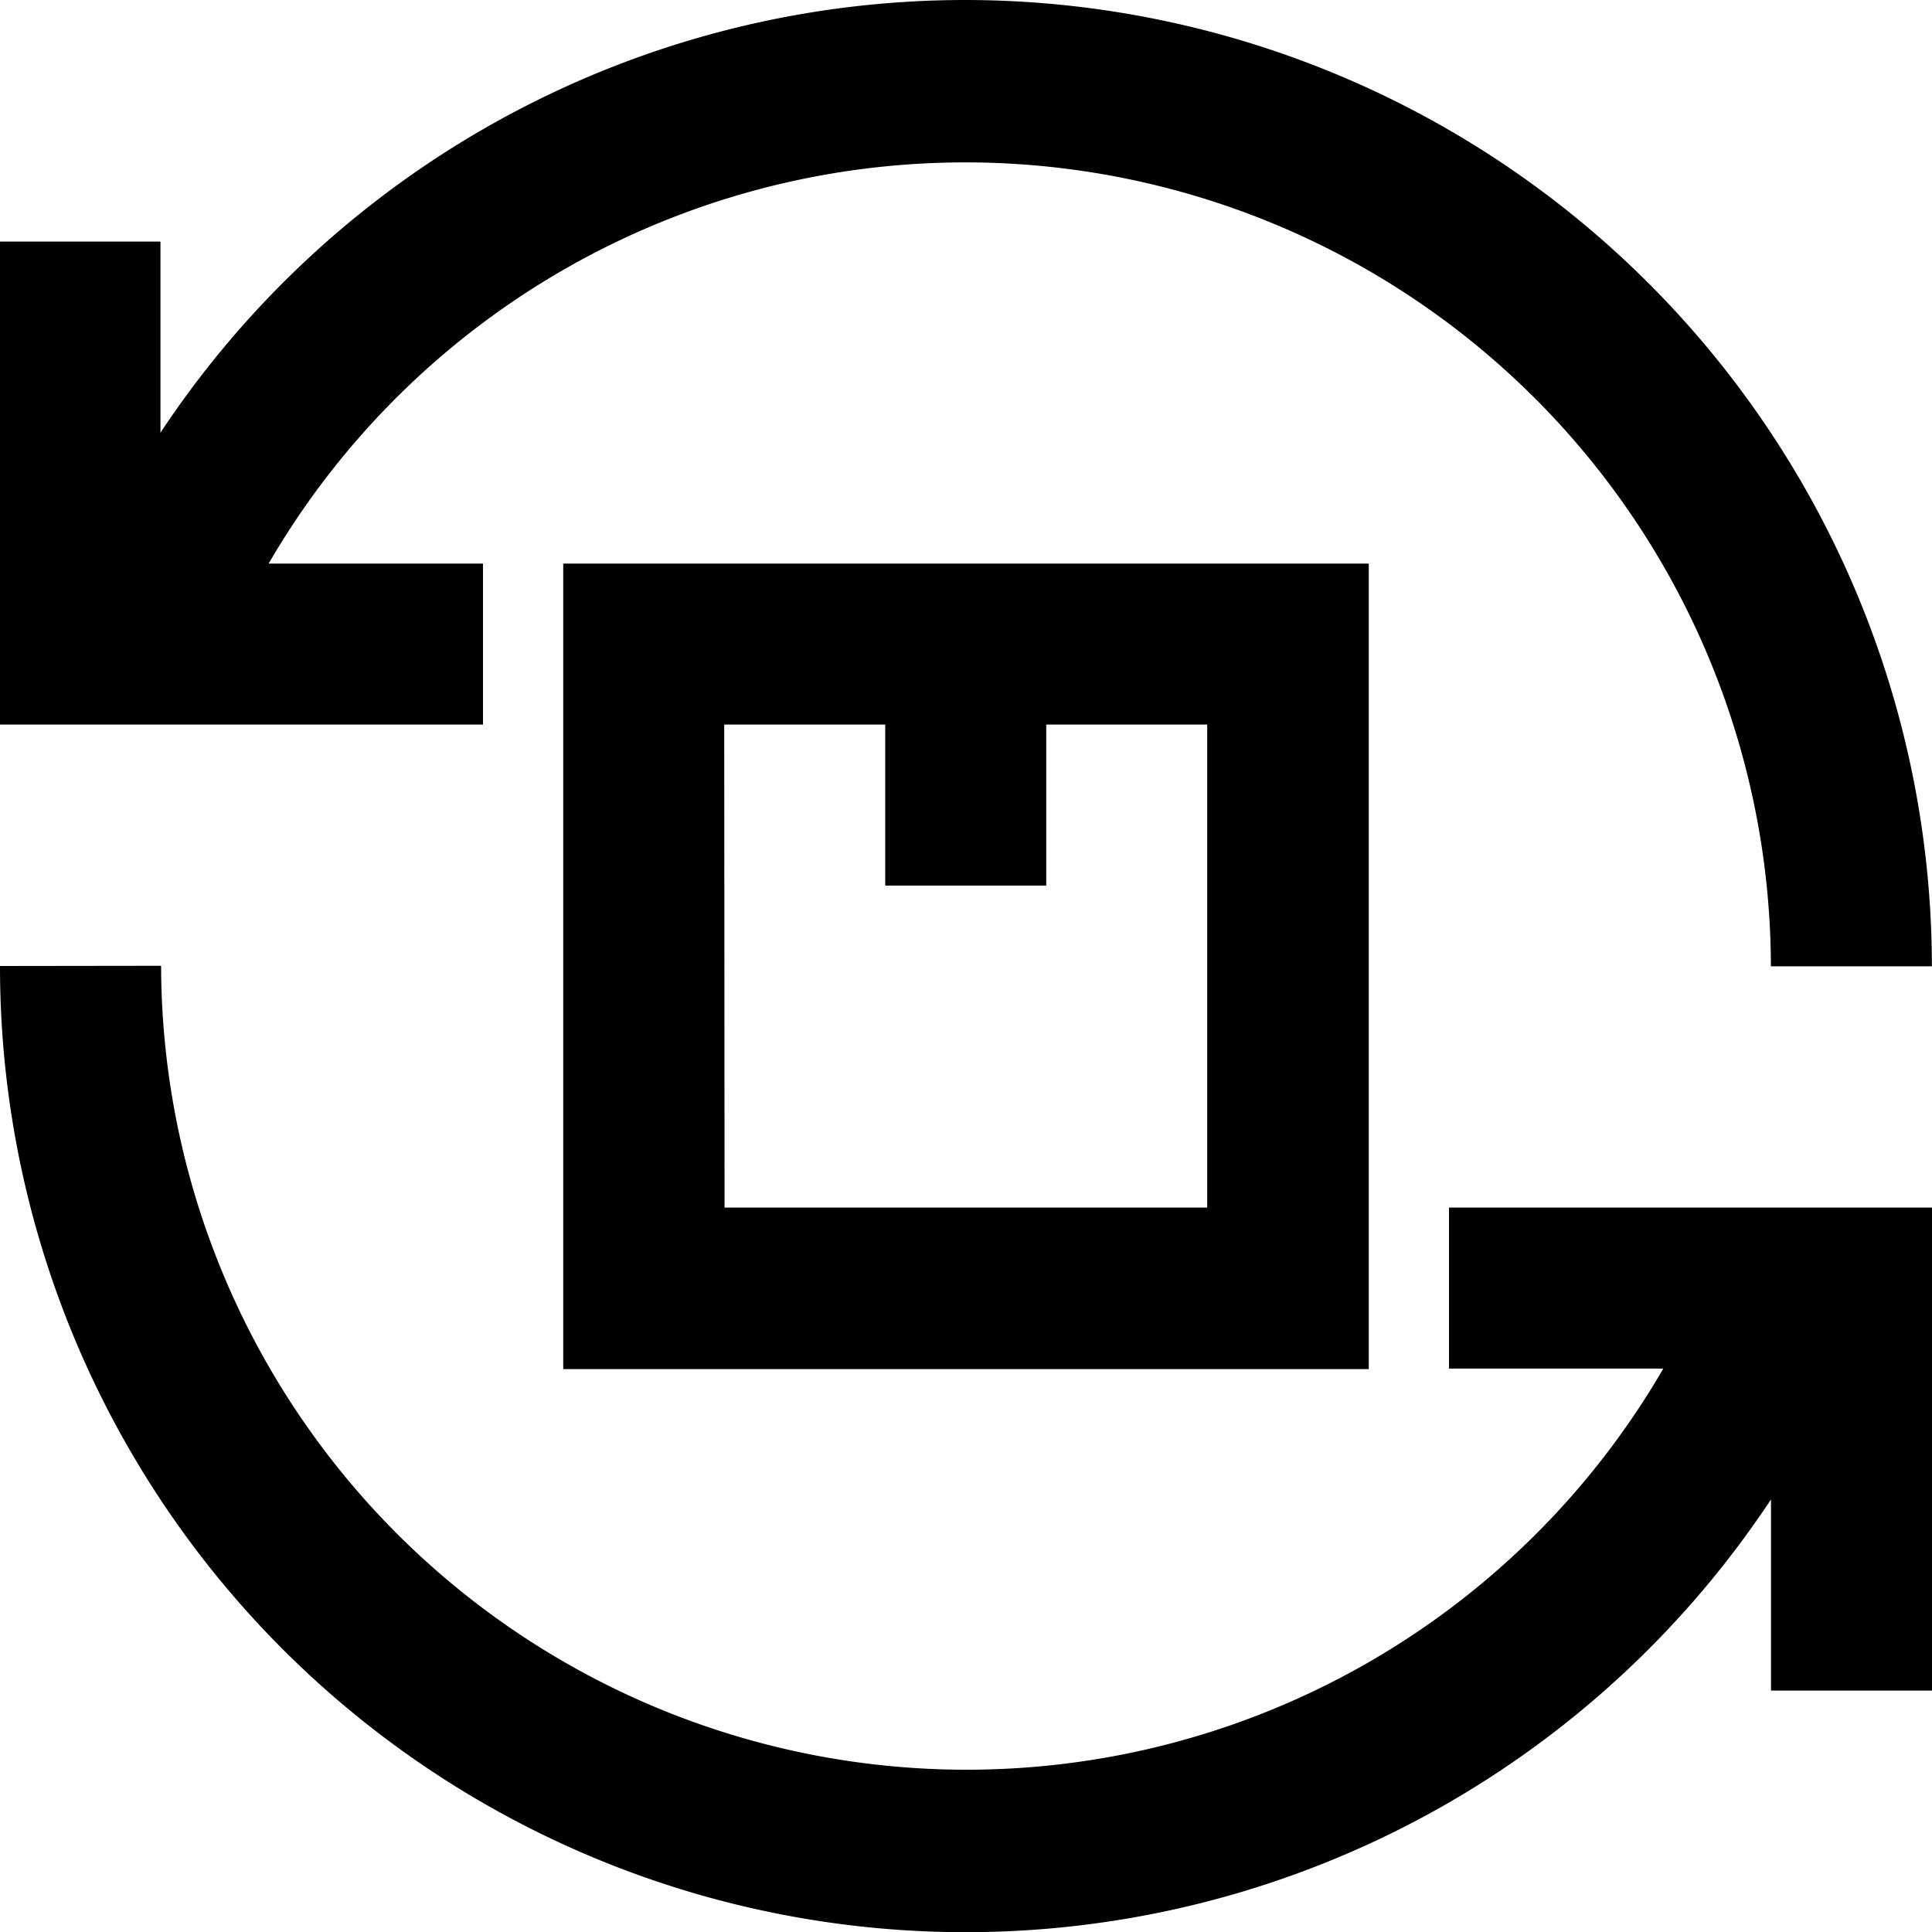 <svg xmlns="http://www.w3.org/2000/svg" width="17.748" height="17.748" viewBox="0 0 17.748 17.748">
  <path id="commodity-turnover" d="M12.874,4a8.868,8.868,0,0,0-7.4,3.975V6.219H4v4.437H8.437V9.177H6.468a7.4,7.4,0,0,1,13.8,3.7h1.479A8.885,8.885,0,0,0,12.874,4Zm-3.7,5.177v7.4h7.4v-7.4Zm1.479,1.479h1.479v1.479h1.479V10.656h1.479v4.437H10.656ZM4,12.874a8.871,8.871,0,0,0,16.269,4.9V19.53h1.479V15.093H17.311v1.479H19.28a7.4,7.4,0,0,1-13.8-3.7Z" transform="translate(-4 -4)"/>
</svg>
